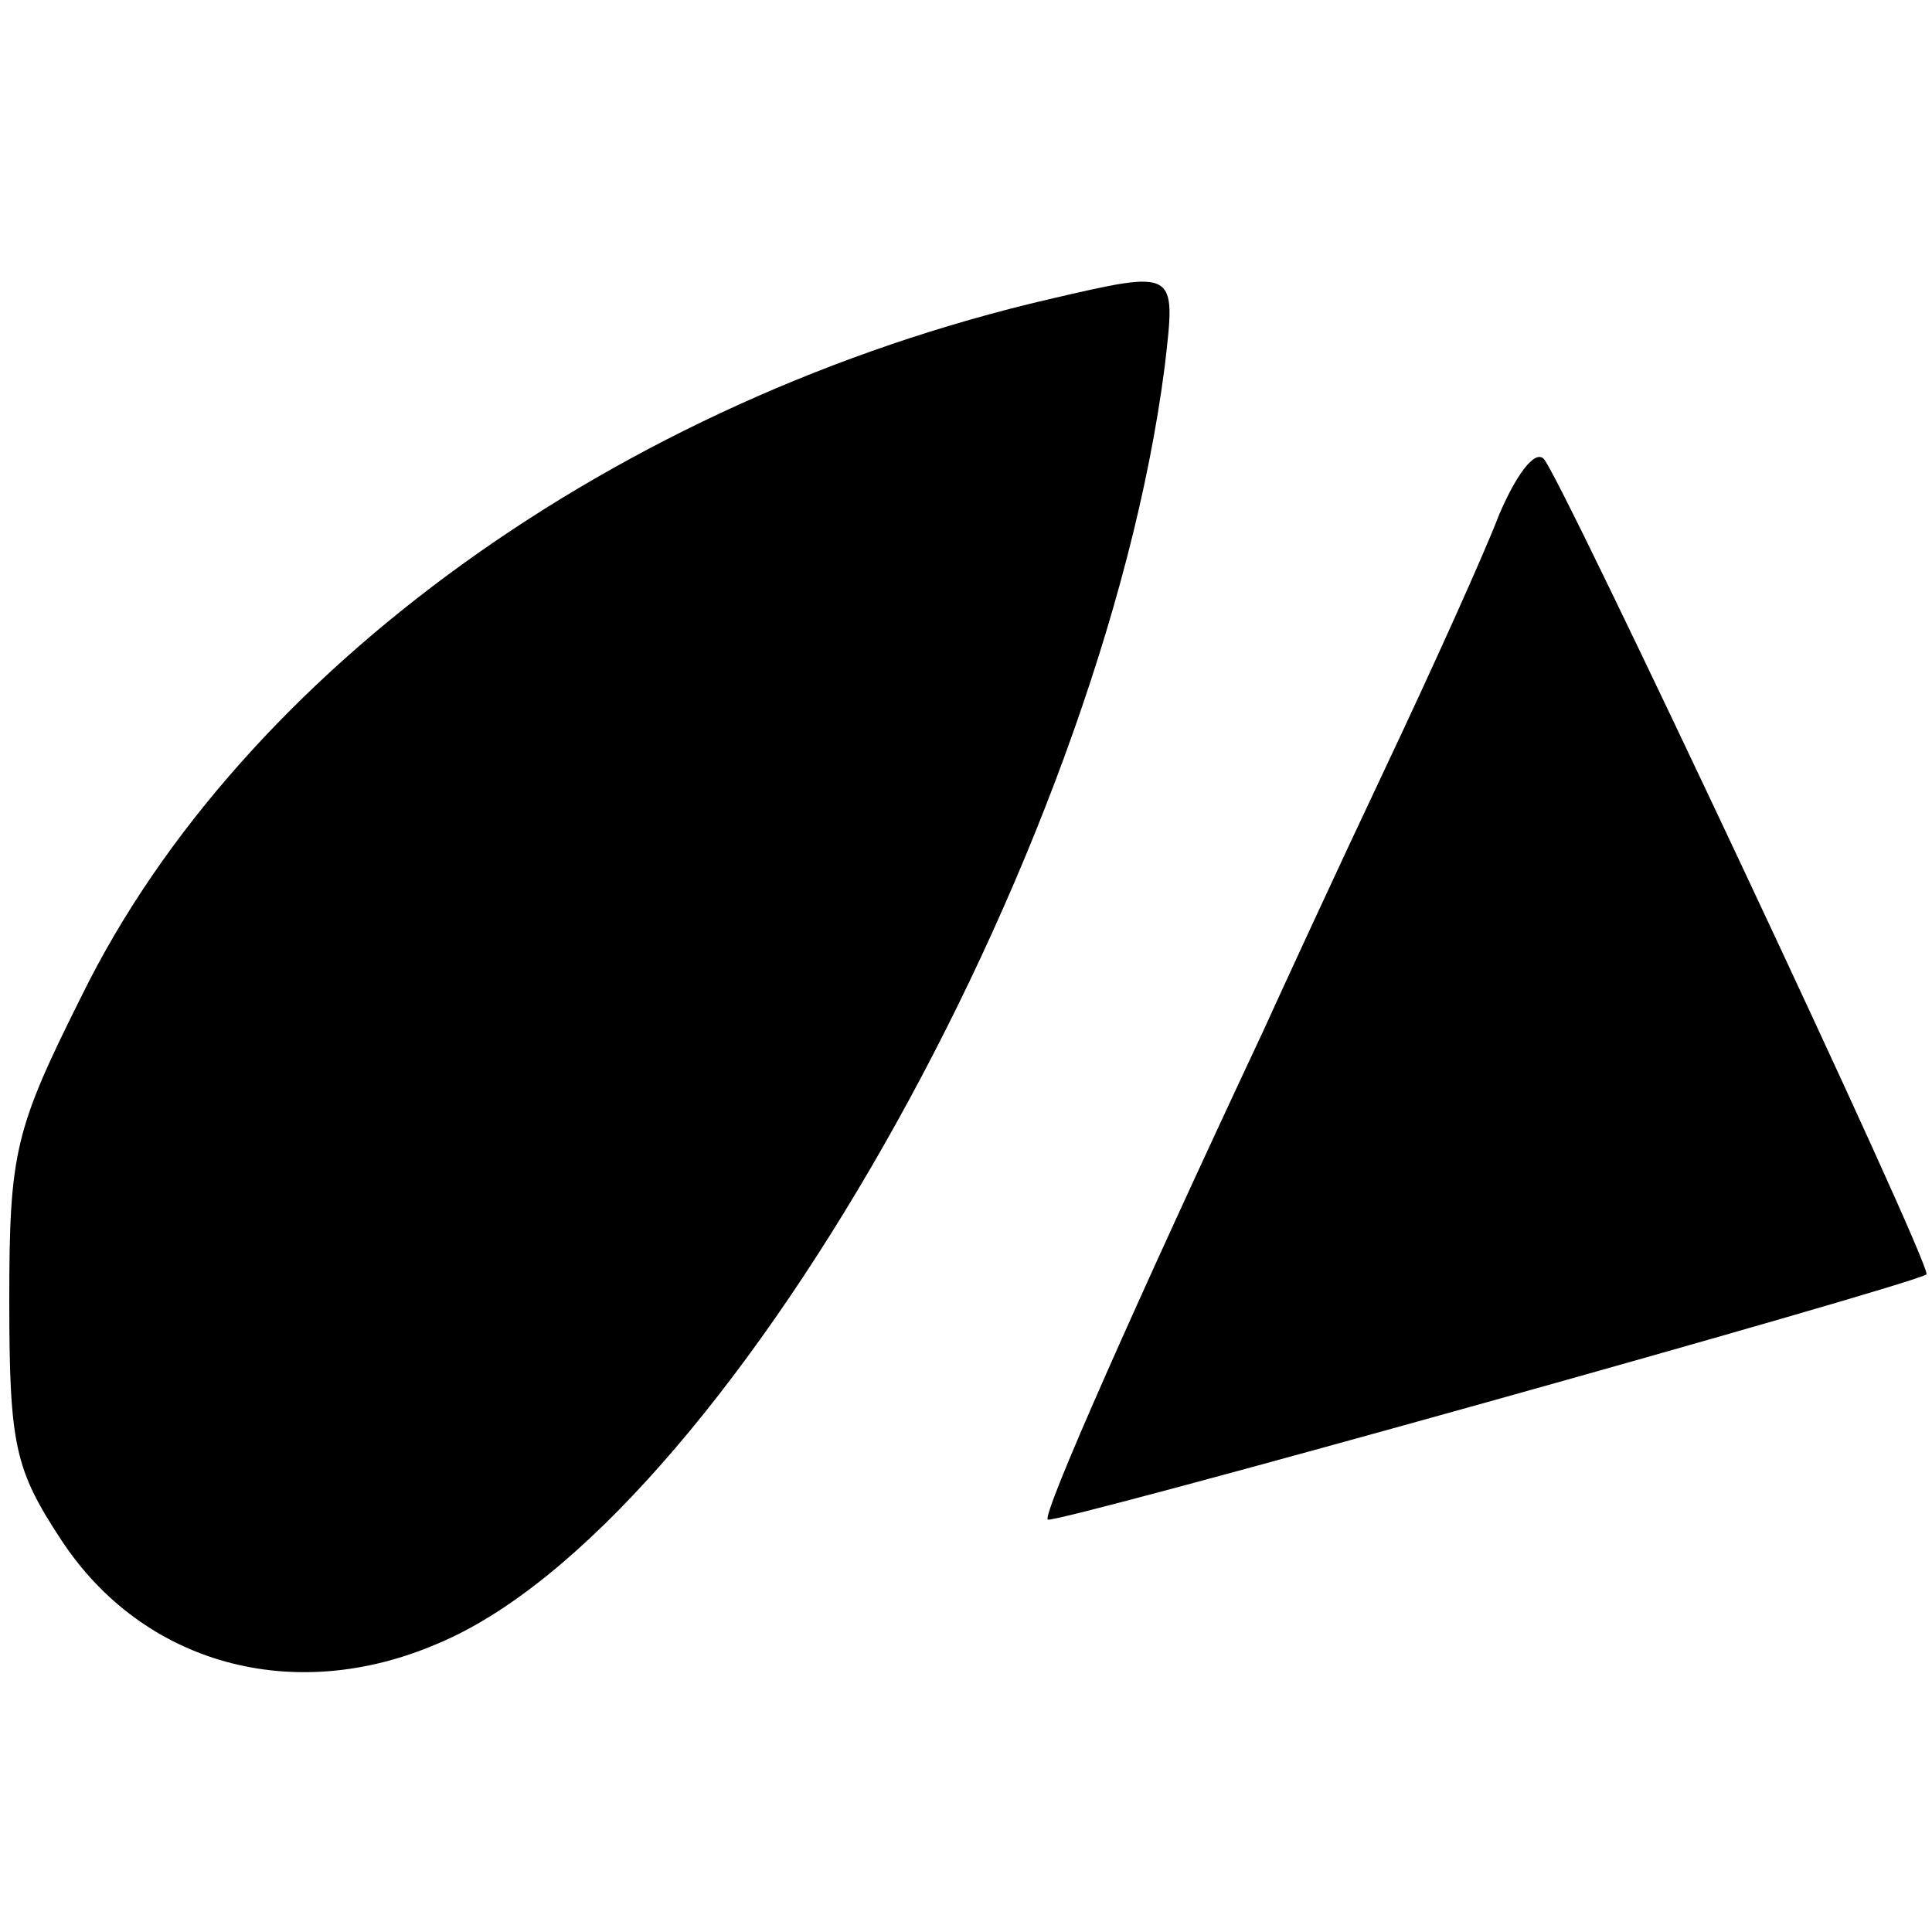 <?xml version="1.0" standalone="no"?>
<!DOCTYPE svg PUBLIC "-//W3C//DTD SVG 20010904//EN"
 "http://www.w3.org/TR/2001/REC-SVG-20010904/DTD/svg10.dtd">
<svg version="1.0" xmlns="http://www.w3.org/2000/svg"
 width="104pt" height="104pt" viewBox="0 0 104 104"
 preserveAspectRatio="xMidYMid meet">
<g transform="translate(0,104) scale(0.1,-0.1)"
fill="#000000" stroke="none">
<path d="M565 879 c-232 -54 -435 -200 -521 -375 -36 -72 -39 -84 -39 -164 0
-78 3 -91 28 -129 44 -67 125 -89 202 -56 153 63 358 423 392 688 6 52 7 52
-62 36z"/>
<path d="M807 763 c-8 -21 -36 -83 -62 -138 -26 -55 -55 -118 -65 -140 -68
-145 -119 -260 -116 -263 3 -3 468 127 473 132 4 3 -197 430 -206 439 -5 5
-15 -9 -24 -30z"/>
</g>
</svg>
